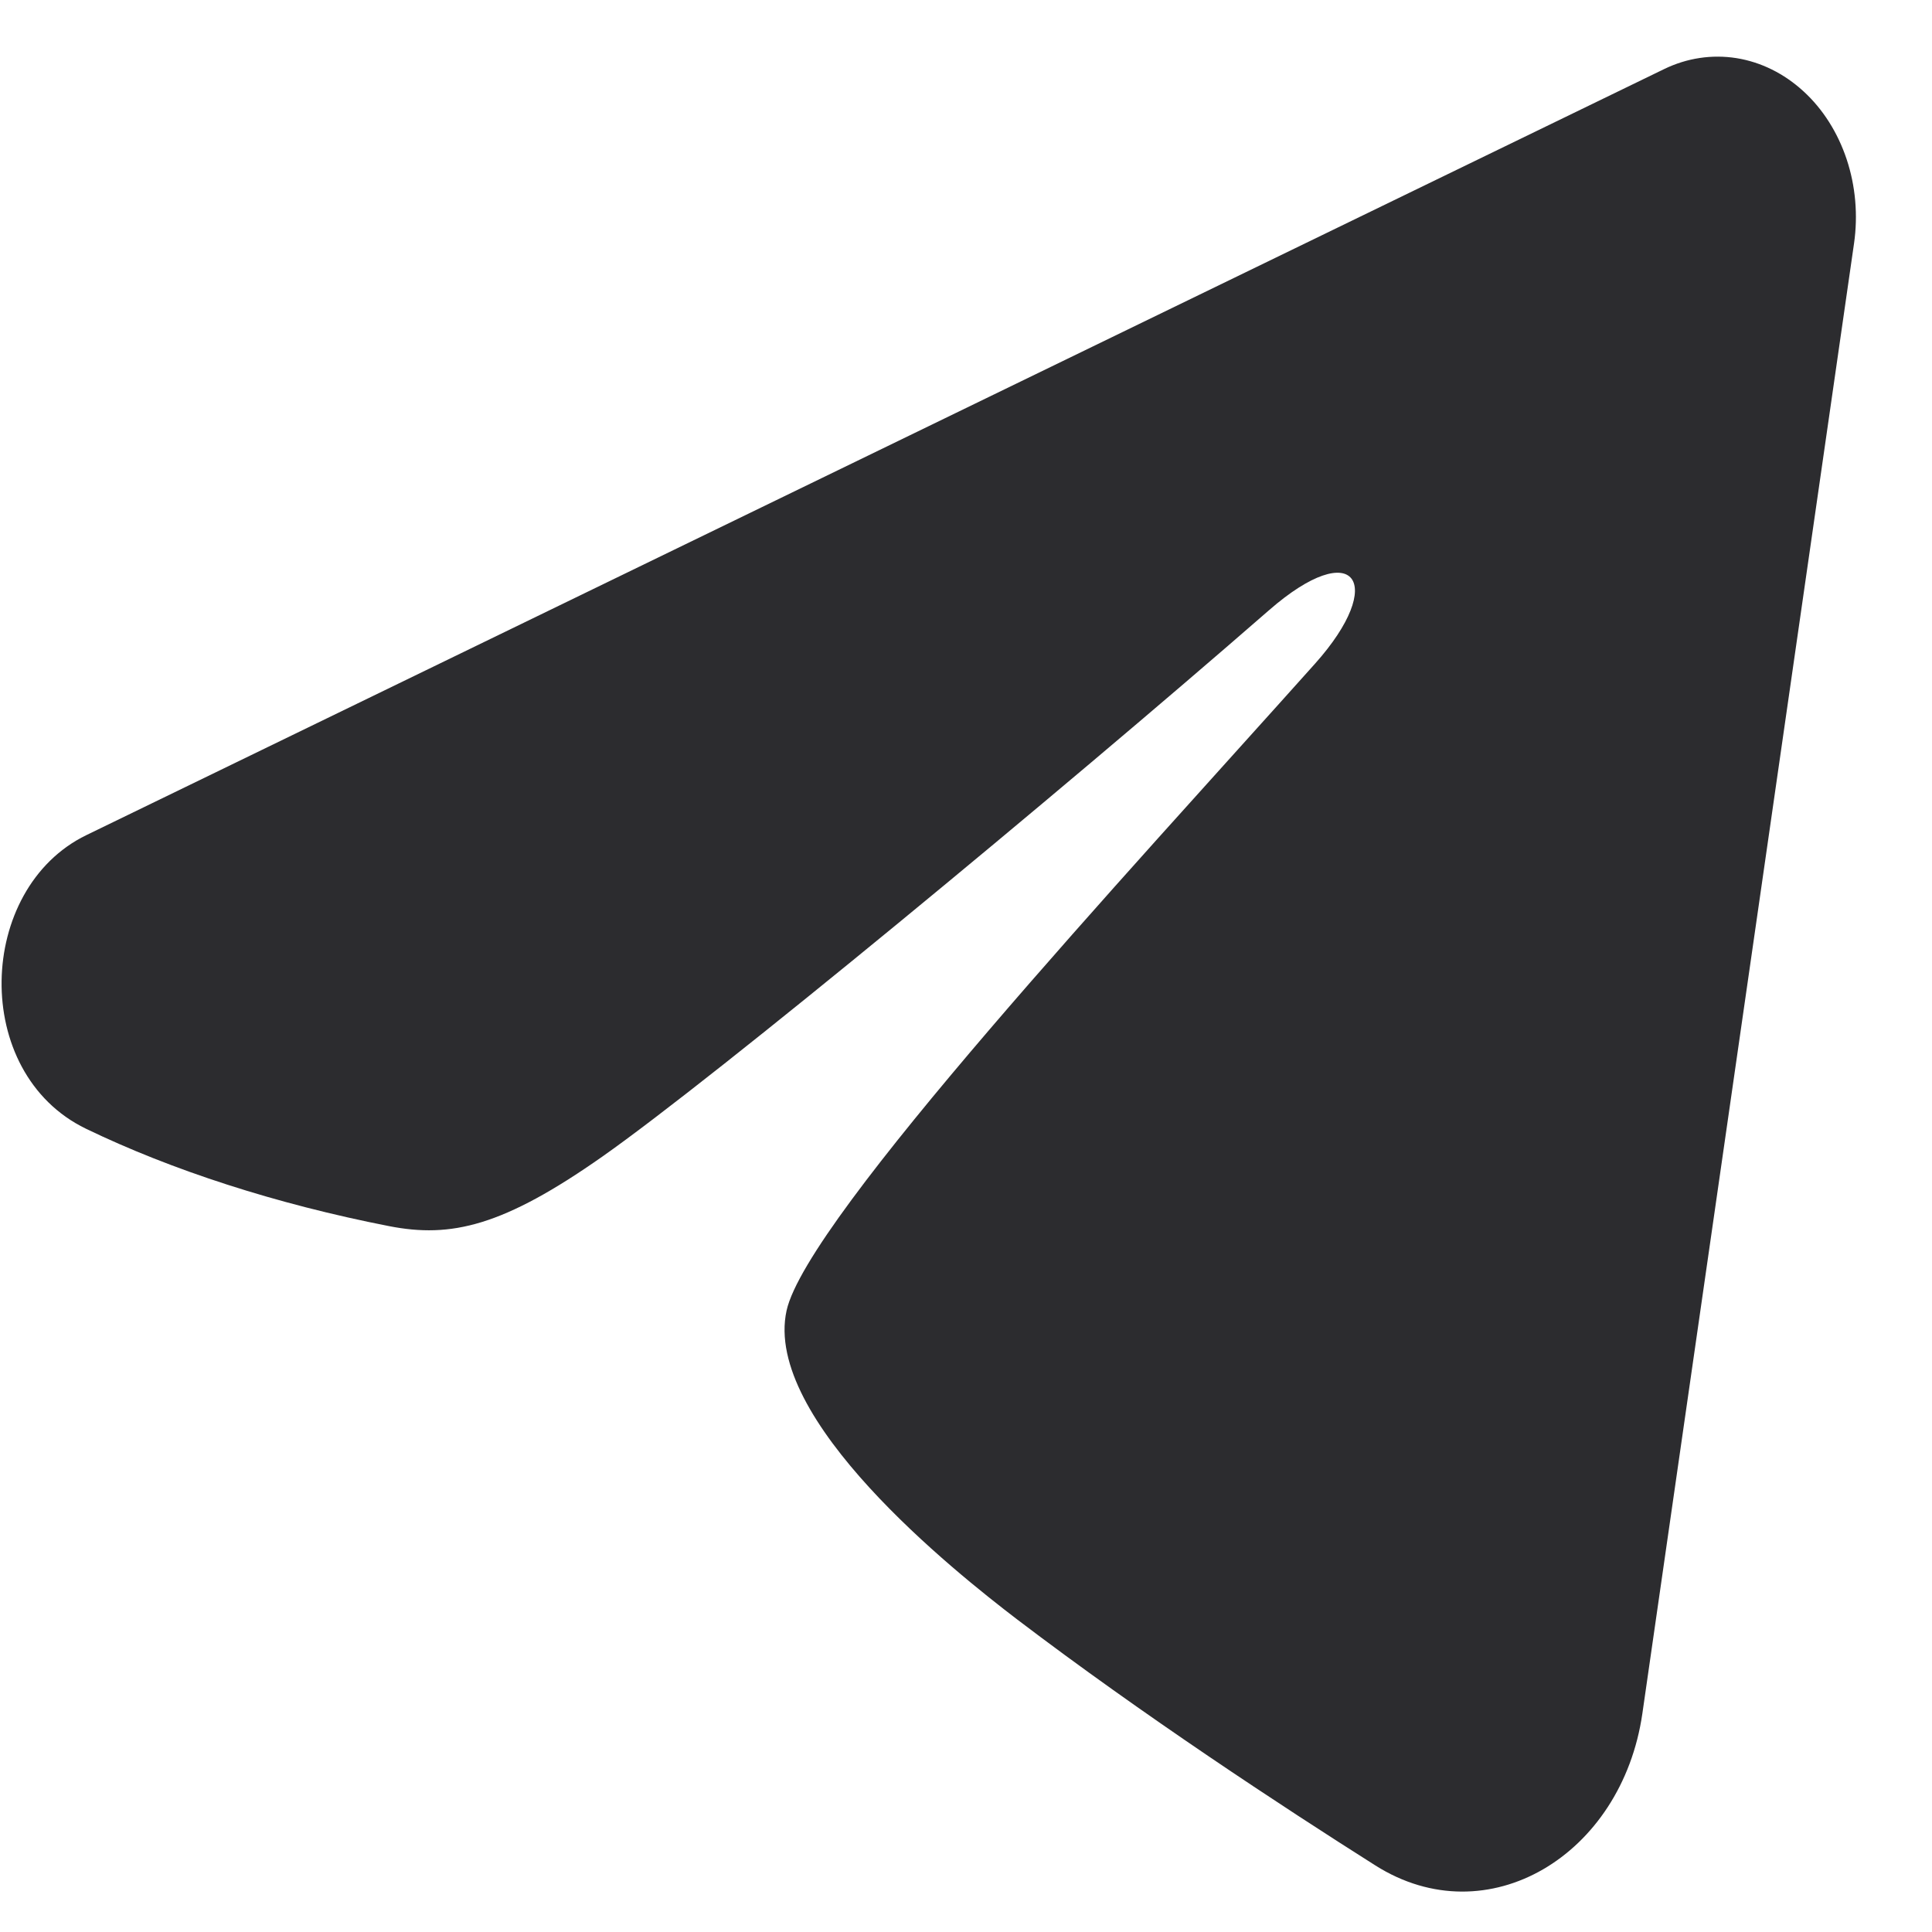 <?xml version="1.0" encoding="UTF-8"?> <svg xmlns="http://www.w3.org/2000/svg" width="23" height="23" viewBox="0 0 23 23" fill="none"><path fill-rule="evenodd" clip-rule="evenodd" d="M19.812 0.822C20.084 0.69 20.381 0.646 20.672 0.692C20.964 0.739 21.239 0.875 21.47 1.087C21.701 1.298 21.878 1.578 21.984 1.896C22.09 2.215 22.12 2.56 22.072 2.897L19.552 20.399C19.308 22.087 17.708 23.052 16.374 22.208C15.258 21.502 13.6 20.413 12.109 19.279C11.364 18.71 9.081 16.892 9.364 15.602C9.608 14.499 13.456 10.361 15.655 7.901C16.519 6.935 16.127 6.375 15.108 7.264C12.576 9.47 8.515 12.824 7.172 13.768C5.988 14.6 5.37 14.741 4.633 14.597C3.288 14.334 2.041 13.929 1.023 13.437C-0.352 12.771 -0.281 10.578 1.028 9.942L19.812 0.822Z" fill="#2C2C2F"></path></svg> 